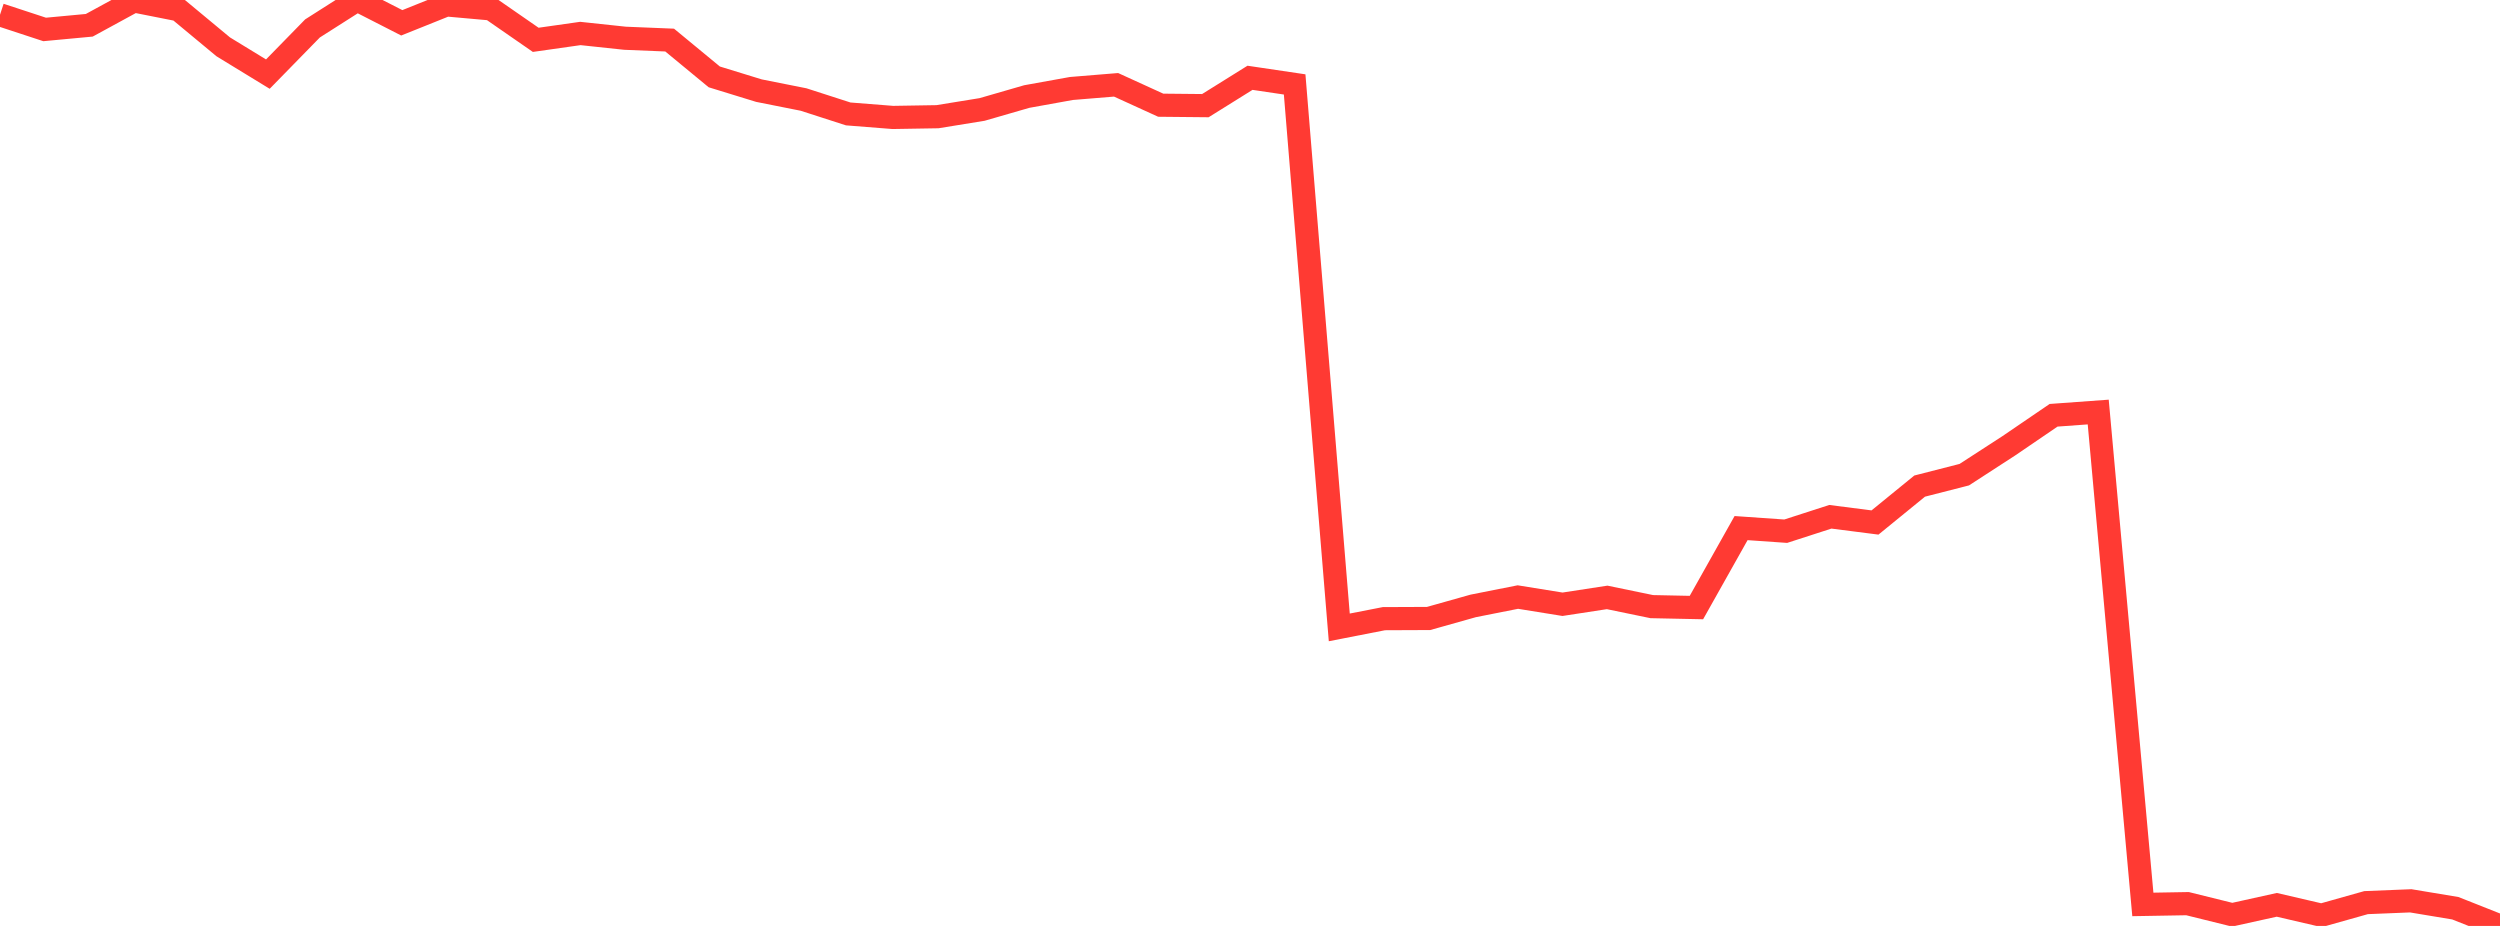 <?xml version="1.0" standalone="no"?>
<!DOCTYPE svg PUBLIC "-//W3C//DTD SVG 1.1//EN" "http://www.w3.org/Graphics/SVG/1.1/DTD/svg11.dtd">

<svg width="135" height="50" viewBox="0 0 135 50" preserveAspectRatio="none" 
  xmlns="http://www.w3.org/2000/svg"
  xmlns:xlink="http://www.w3.org/1999/xlink">


<polyline points="0.0, 0.798 2.411, 1.59 4.821, 1.365 7.232, 0.05 9.643, 0.528 12.054, 2.529 14.464, 4.002 16.875, 1.535 19.286, 0.0 21.696, 1.232 24.107, 0.265 26.518, 0.481 28.929, 2.151 31.339, 1.808 33.75, 2.065 36.161, 2.164 38.571, 4.152 40.982, 4.894 43.393, 5.374 45.804, 6.152 48.214, 6.342 50.625, 6.302 53.036, 5.91 55.446, 5.213 57.857, 4.778 60.268, 4.58 62.679, 5.681 65.089, 5.705 67.5, 4.201 69.911, 4.559 72.321, 33.879 74.732, 33.408 77.143, 33.398 79.554, 32.719 81.964, 32.241 84.375, 32.63 86.786, 32.26 89.196, 32.758 91.607, 32.808 94.018, 28.517 96.429, 28.685 98.839, 27.906 101.25, 28.215 103.661, 26.249 106.071, 25.632 108.482, 24.069 110.893, 22.425 113.304, 22.25 115.714, 48.839 118.125, 48.797 120.536, 49.394 122.946, 48.861 125.357, 49.421 127.768, 48.742 130.179, 48.644 132.589, 49.045 135.0, 50.0" fill="none" stroke="#ff3a33" stroke-width="1.25"/>

</svg>